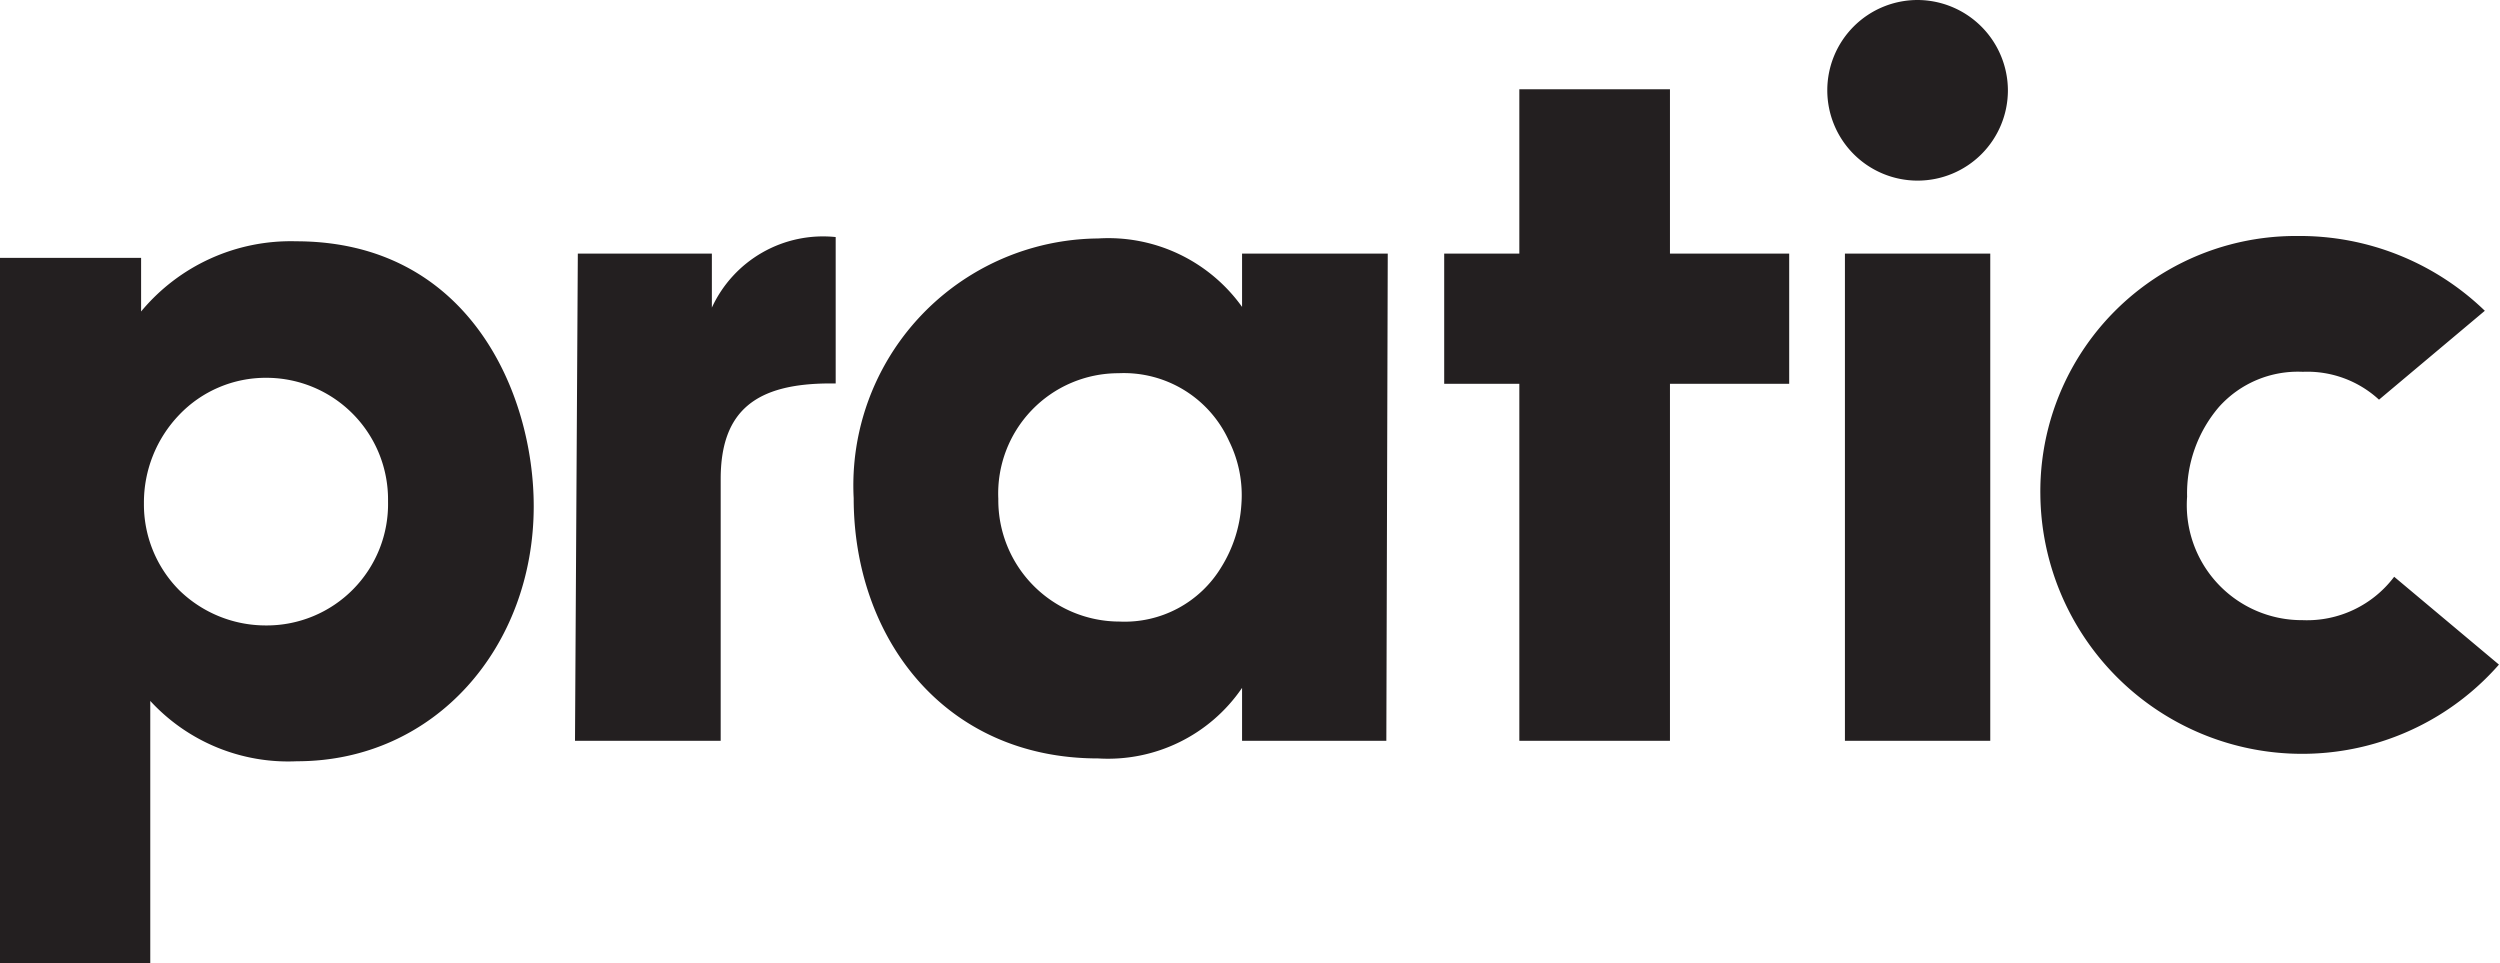 <svg id="Livello_1" data-name="Livello 1" xmlns="http://www.w3.org/2000/svg" viewBox="0 0 70.87 27.3"><defs><style>.cls-1{fill:#231f20;}</style></defs><path class="cls-1" d="M67.87,16.35a3.09,3.09,0,0,1-2.6,1.23A3.26,3.26,0,0,1,62,14.08a3.77,3.77,0,0,1,.9-2.54,3,3,0,0,1,2.38-1,3,3,0,0,1,2.16.79l3-2.52a7.55,7.55,0,0,0-5.32-2.12,7.24,7.24,0,0,0-7.28,7.33,7.42,7.42,0,0,0,13,4.82ZM11,14.22a3.44,3.44,0,0,1-3.46,3.51,3.51,3.51,0,0,1-2.46-1,3.45,3.45,0,0,1-1-2.46,3.59,3.59,0,0,1,1-2.51,3.39,3.39,0,0,1,2.48-1.05A3.45,3.45,0,0,1,11,14.2ZM0,27.3H4.26V19.87a5.31,5.31,0,0,0,4.16,1.71c3.92,0,6.71-3.25,6.71-7.23,0-3.21-1.84-7.51-6.74-7.51A5.51,5.51,0,0,0,4,8.83V7.31H0ZM56.92,2.56A2.56,2.56,0,1,1,54.36,0a2.57,2.57,0,0,1,2.56,2.56M52.3,21h4.12V7.19H52.3Zm-24-6.84a3.44,3.44,0,0,0,3.43,3.46,3.2,3.2,0,0,0,2.89-1.54,3.81,3.81,0,0,0,.57-1.77,3.46,3.46,0,0,0-.35-1.81,3.27,3.27,0,0,0-3.13-1.92,3.41,3.41,0,0,0-3.41,3.56Zm11,6.84H35.21V19.5a4.6,4.6,0,0,1-4.08,2c-4.37,0-6.93-3.43-6.93-7.38a7,7,0,0,1,6.93-7.36,4.66,4.66,0,0,1,4.08,1.94V7.19h4.13Zm-23,0h4.13V13.58c0-1.94,1-2.71,3.11-2.71h.15V6.72a3.47,3.47,0,0,0-3.51,2V7.19H16.38ZM43.07,10.88H40.94V7.19h2.13V2.53h4.27V7.19h3.38v3.69H47.34V21H43.07Z"/></svg>